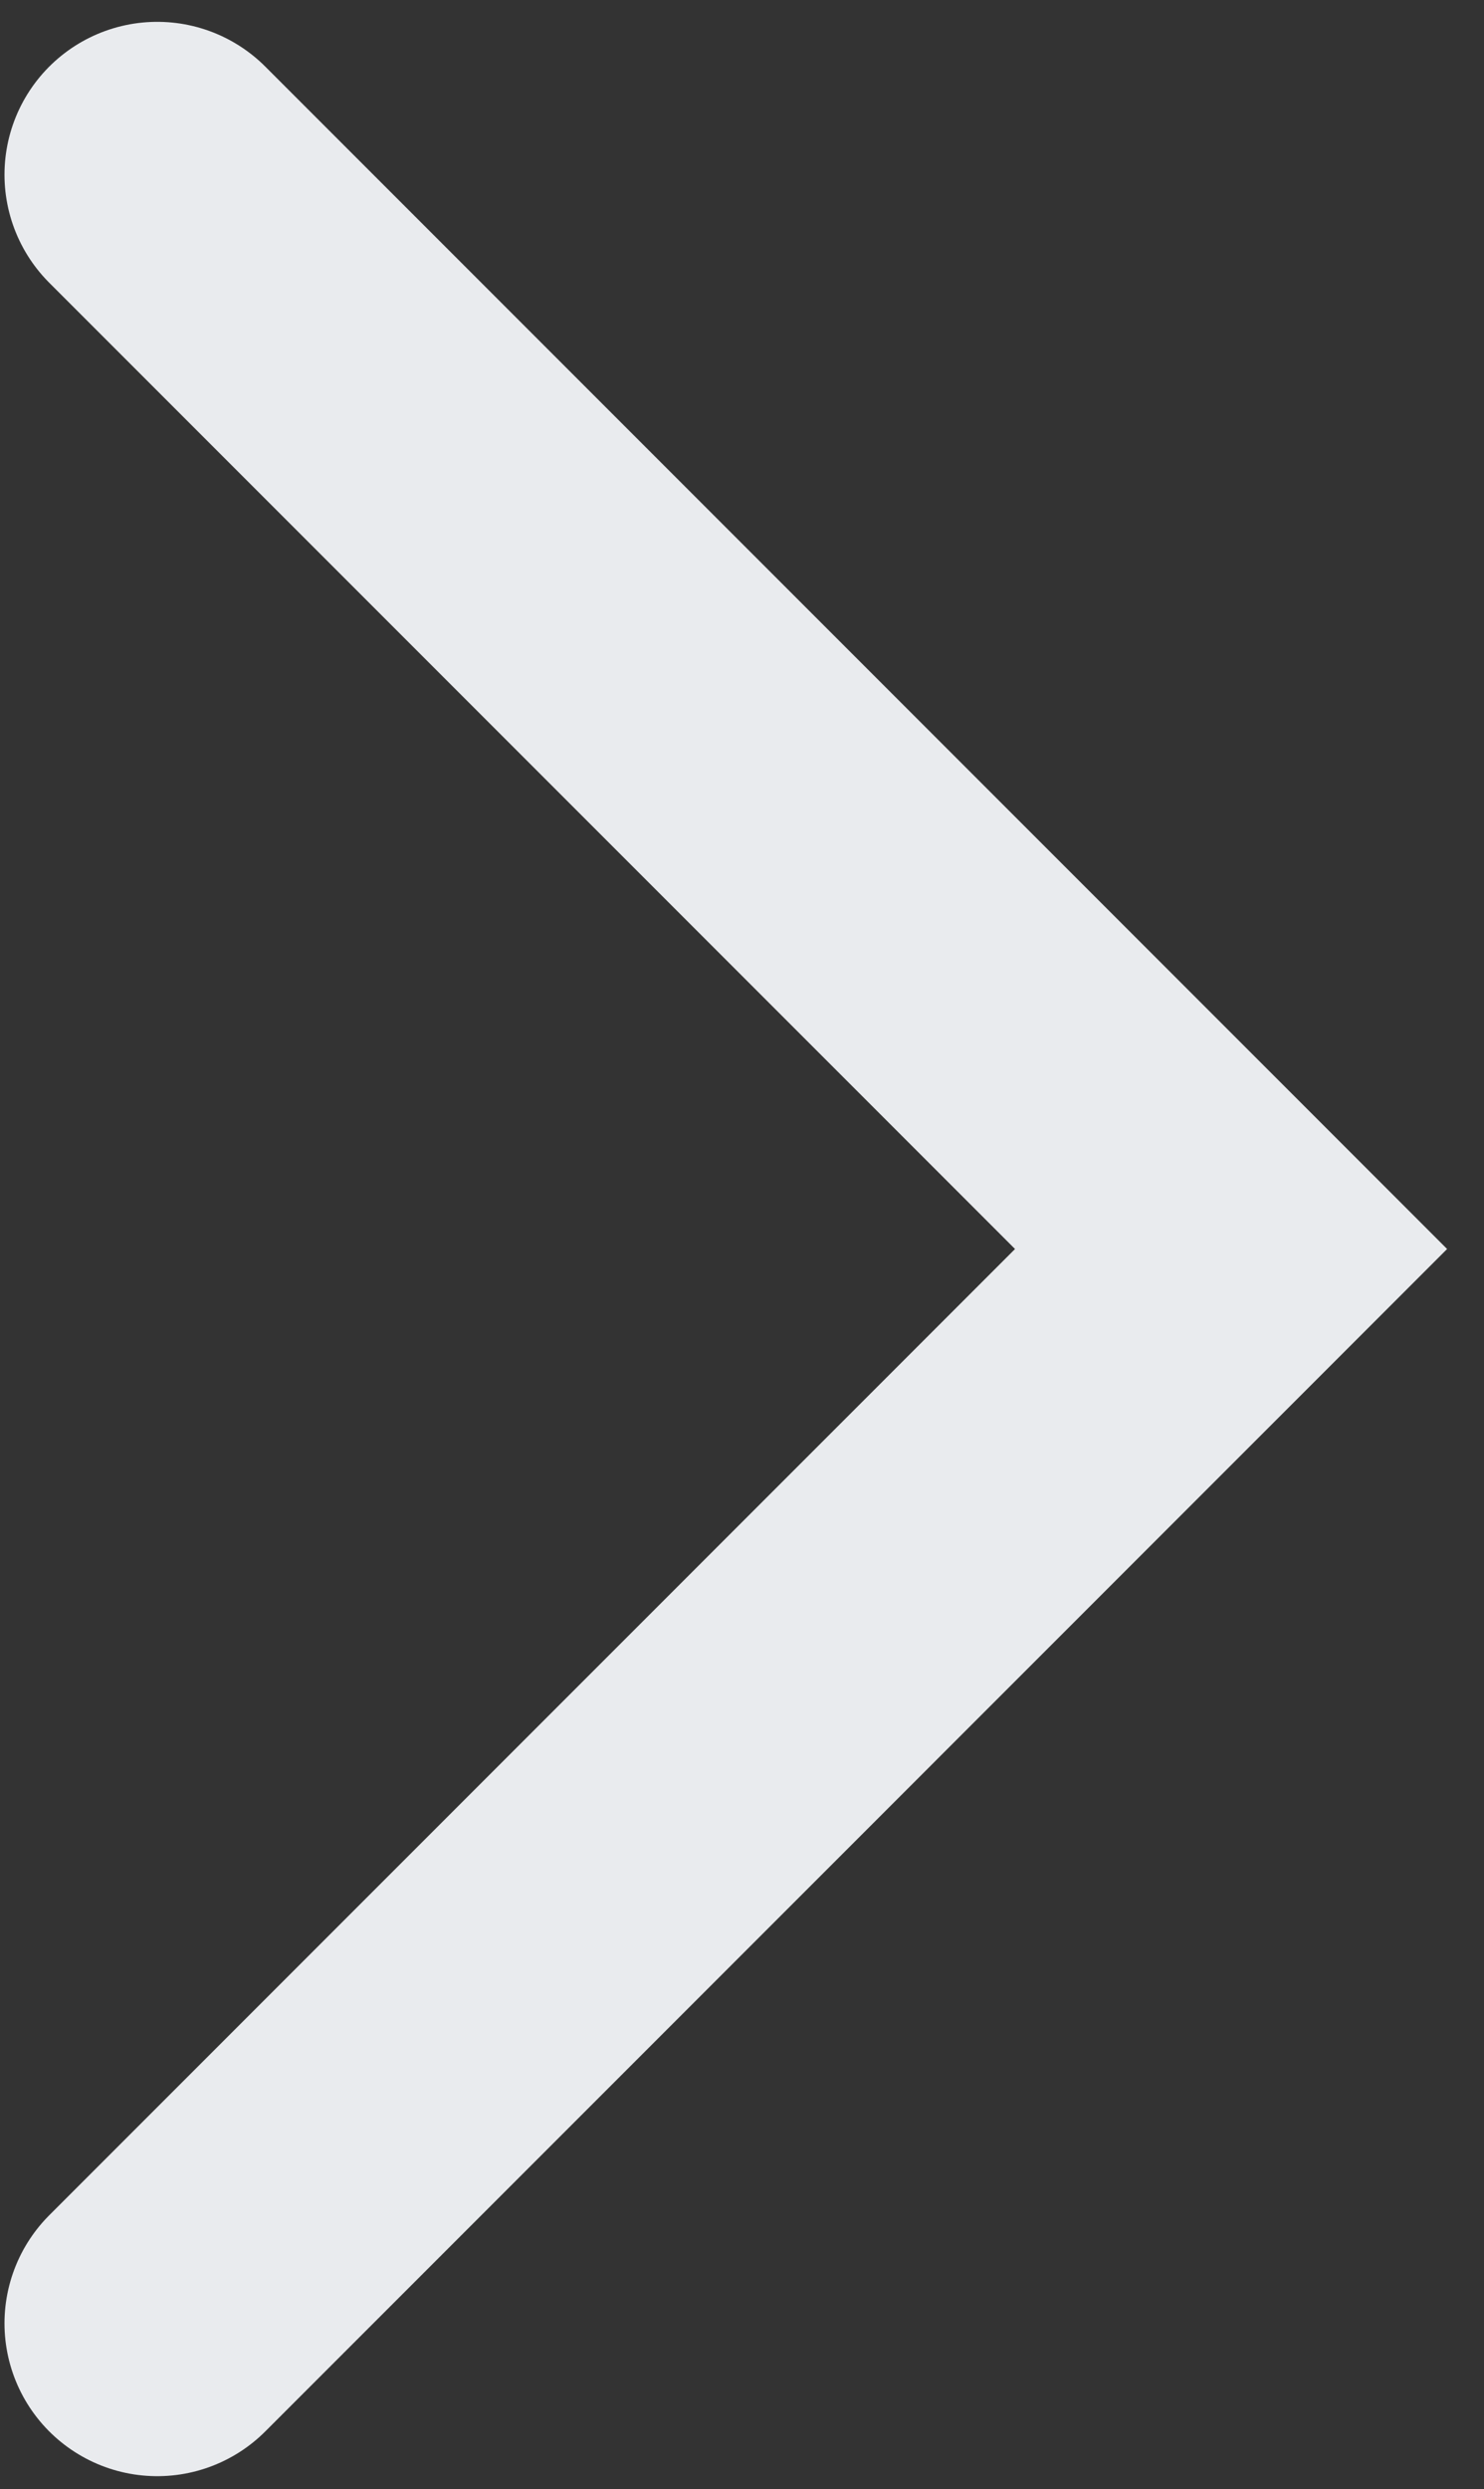 <svg width="34" height="57" fill="none" xmlns="http://www.w3.org/2000/svg"><rect width="100%" height="100%" fill="#333333" stroke="none"/><path d="M3.603 4l24.602 24.602L3.603 53.204" stroke="#E9EBEE" stroke-width="7" stroke-linecap="round"/></svg>